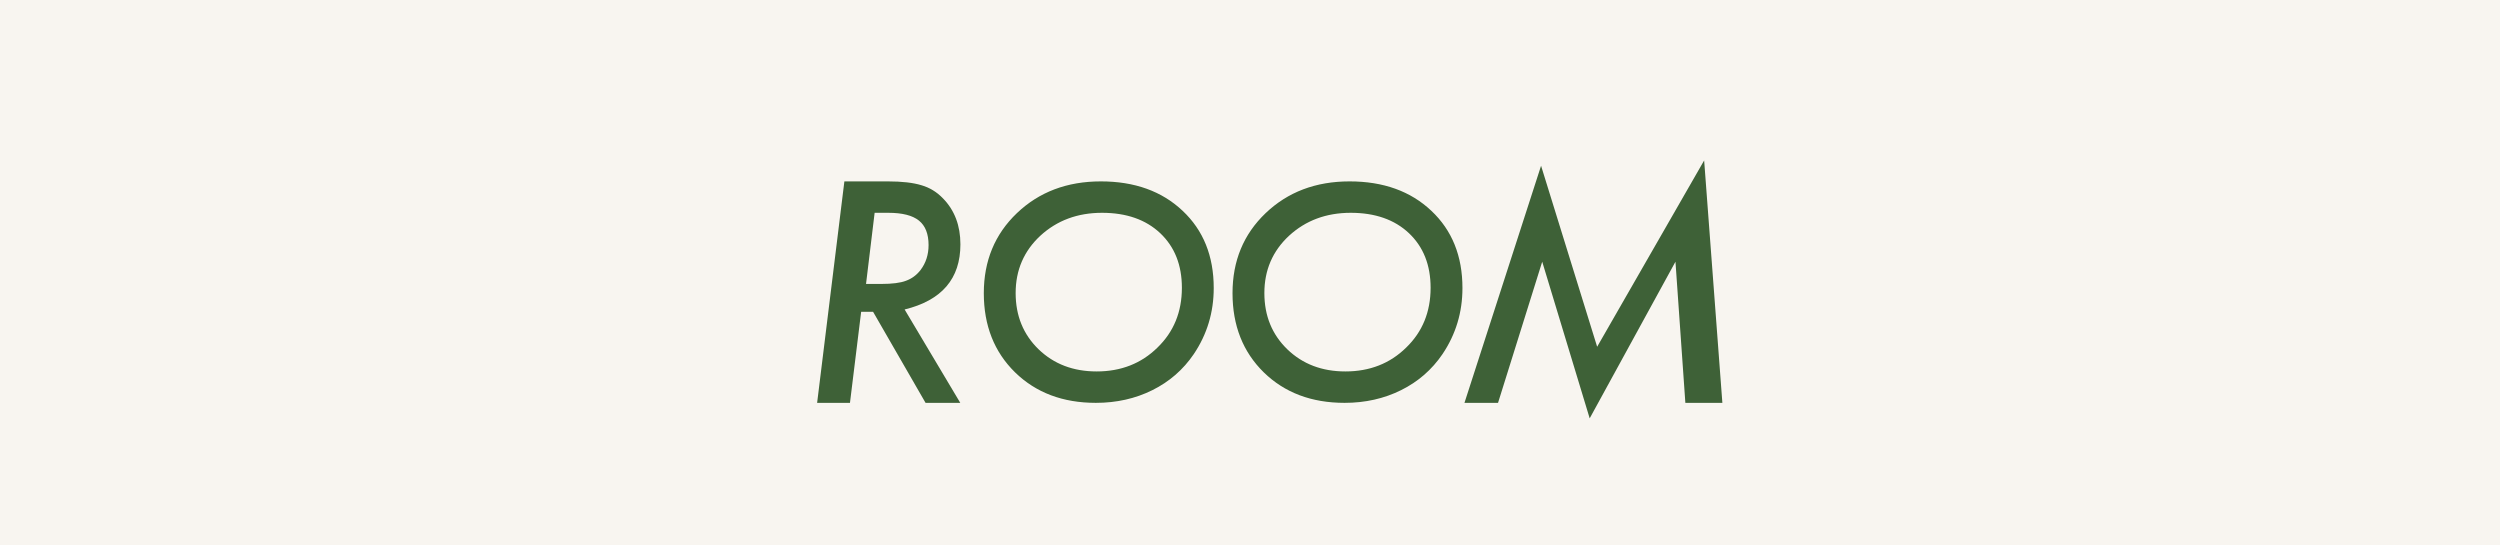 <?xml version="1.0" encoding="utf-8"?>
<!-- Generator: Adobe Illustrator 16.0.0, SVG Export Plug-In . SVG Version: 6.00 Build 0)  -->
<!DOCTYPE svg PUBLIC "-//W3C//DTD SVG 1.1//EN" "http://www.w3.org/Graphics/SVG/1.1/DTD/svg11.dtd">
<svg version="1.1" xmlns="http://www.w3.org/2000/svg" xmlns:xlink="http://www.w3.org/1999/xlink" x="0px" y="0px" width="400px"
	 height="87.247px" viewBox="0 0 400 87.247" enable-background="new 0 0 400 87.247" xml:space="preserve">
<g id="レイヤー_4">
	<rect fill="#F8F5F0" width="400" height="87.247"/>
</g>
<g id="レイヤー_2" display="none">
	<g display="inline">
		<path fill="#231815" d="M174.851-138.952l-3.764,30.408h-5.095l3.648-30.408h-8.353l0.597-5.026h21.664l-0.597,5.026H174.851z"/>
		<path fill="#231815" d="M220.154-126.912c0,3.886-1.066,7.411-3.197,10.575c-1.689,2.487-3.896,4.408-6.623,5.762
			c-2.725,1.354-5.738,2.031-9.042,2.031c-5.283,0-9.591-1.626-12.925-4.879c-3.334-3.268-5.001-7.491-5.001-12.672
			c0-5.166,1.766-9.434,5.298-12.805c3.547-3.385,8.022-5.078,13.427-5.078c5.405,0,9.767,1.568,13.085,4.703
			C218.494-136.155,220.154-132.034,220.154-126.912z M215.059-126.951c0-3.641-1.154-6.554-3.467-8.741
			c-2.311-2.173-5.414-3.259-9.313-3.259c-3.913,0-7.202,1.223-9.867,3.669c-2.635,2.446-3.952,5.504-3.952,9.173
			c0,3.626,1.225,6.626,3.674,9c2.449,2.36,5.546,3.54,9.291,3.54c3.896,0,7.141-1.273,9.729-3.82
			C213.758-119.908,215.059-123.095,215.059-126.951z"/>
		<path fill="#231815" d="M228.874-143.978h7.183c3.121,0,5.5,0.521,7.138,1.561c1.346,0.842,2.401,2.027,3.167,3.557
			c0.765,1.576,1.147,3.236,1.147,4.98c0,2.54-0.712,4.773-2.134,6.701c-2.111,2.861-5.439,4.292-9.983,4.292h-3.878l-1.768,14.343
			h-5.256L228.874-143.978z M233.717-138.952l-1.424,11.406h3.42c2.157,0,3.813-0.548,4.969-1.644
			c1.154-1.096,1.732-2.68,1.732-4.751c0-3.341-2.157-5.011-6.472-5.011H233.717z"/>
	</g>
	<rect id="_x3C_スライス_x3E_" y="-186.253" display="inline" fill="none" width="400" height="97"/>
</g>
<g id="レイヤー_2のコピー">
	<g display="none">
		<path display="inline" fill="#3E6137" d="M174.851-138.952l-3.764,30.408h-5.095l3.648-30.408h-8.353l0.597-5.026h21.664
			l-0.597,5.026H174.851z"/>
		<path display="inline" fill="#3E6137" d="M220.154-126.912c0,3.886-1.066,7.411-3.197,10.575
			c-1.689,2.487-3.896,4.408-6.623,5.762c-2.725,1.354-5.738,2.031-9.042,2.031c-5.283,0-9.591-1.626-12.925-4.879
			c-3.334-3.268-5.001-7.491-5.001-12.672c0-5.166,1.766-9.434,5.298-12.805c3.547-3.385,8.022-5.078,13.427-5.078
			c5.405,0,9.767,1.568,13.085,4.703C218.494-136.155,220.154-132.034,220.154-126.912z M215.059-126.951
			c0-3.641-1.154-6.554-3.467-8.741c-2.311-2.173-5.414-3.259-9.313-3.259c-3.913,0-7.202,1.223-9.867,3.669
			c-2.635,2.446-3.952,5.504-3.952,9.173c0,3.626,1.225,6.626,3.674,9c2.449,2.36,5.546,3.54,9.291,3.54
			c3.896,0,7.141-1.273,9.729-3.82C213.758-119.908,215.059-123.095,215.059-126.951z"/>
		<path display="inline" fill="#3E6137" d="M228.874-143.978h7.183c3.121,0,5.5,0.521,7.138,1.561
			c1.346,0.842,2.401,2.027,3.167,3.557c0.765,1.576,1.147,3.236,1.147,4.98c0,2.54-0.712,4.773-2.134,6.701
			c-2.111,2.861-5.439,4.292-9.983,4.292h-3.878l-1.768,14.343h-5.256L228.874-143.978z M233.717-138.952l-1.424,11.406h3.42
			c2.157,0,3.813-0.548,4.969-1.644c1.154-1.096,1.732-2.68,1.732-4.751c0-3.341-2.157-5.011-6.472-5.011H233.717z"/>
	</g>
	<g display="none">
		<path display="inline" fill="#231815" d="M147.464-62.261h7.183c3.121,0,5.5,0.521,7.137,1.561
			c1.346,0.842,2.402,2.027,3.167,3.557c0.765,1.576,1.147,3.236,1.147,4.98c0,2.54-0.711,4.773-2.134,6.701
			c-2.111,2.861-5.439,4.292-9.983,4.292h-3.878l-1.767,14.343h-5.255L147.464-62.261z M152.307-57.235l-1.423,11.406h3.419
			c2.157,0,3.813-0.548,4.969-1.644c1.155-1.096,1.732-2.68,1.732-4.751c0-3.341-2.157-5.011-6.472-5.011H152.307z"/>
		<path display="inline" fill="#231815" d="M183.288-41.768l8.905,14.94h-5.555L178.239-41.4h-1.905l-1.79,14.573h-5.255
			l4.36-35.434h6.954c2.264,0,4.063,0.207,5.393,0.62c1.316,0.383,2.464,1.086,3.443,2.111c1.851,1.897,2.776,4.345,2.776,7.344
			C192.215-46.694,189.24-43.221,183.288-41.768z M178.492-57.235l-1.377,11.383h2.41c1.774,0,3.098-0.168,3.97-0.505
			c0.933-0.336,1.713-0.91,2.341-1.721c0.856-1.132,1.285-2.463,1.285-3.993c0-1.79-0.517-3.098-1.549-3.924
			c-1.033-0.826-2.659-1.239-4.877-1.239H178.492z"/>
		<path display="inline" fill="#231815" d="M206.948-62.261l-4.36,35.434h-5.094l4.226-35.434H206.948z"/>
		<path display="inline" fill="#231815" d="M240.981-58.311l-0.711,5.757c-3.075-3.121-6.739-4.682-10.992-4.682
			c-3.749,0-6.778,1.252-9.088,3.755c-2.326,2.489-3.488,5.734-3.488,9.734c0,3.742,1.116,6.662,3.35,8.763
			c2.219,2.087,5.355,3.13,9.41,3.13c3.381,0,6.364-1.04,8.949-3.121l-0.757,6.292c-3.259,1.237-6.296,1.855-9.11,1.855
			c-5.141,0-9.273-1.567-12.396-4.703c-3.028-3.105-4.542-7.241-4.542-12.407c0-5.269,1.61-9.64,4.829-13.114
			c3.345-3.473,7.549-5.21,12.612-5.21C233.042-62.261,237.02-60.944,240.981-58.311z"/>
		<path display="inline" fill="#231815" d="M265.537-62.261l-0.597,5.026h-13.013l-1.124,8.927h13.013l-0.551,4.659h-13.013
			l-1.469,11.796h13.013l-0.62,5.026h-17.487l3.796-35.434H265.537z"/>
	</g>
	<g>
		<path fill="#3E6137" d="M144.739,49.516l8.904,14.94h-5.554l-8.399-14.573h-1.905l-1.79,14.573h-5.255l4.36-35.434h6.954
			c2.264,0,4.062,0.207,5.393,0.62c1.315,0.383,2.463,1.086,3.442,2.111c1.851,1.897,2.777,4.345,2.777,7.344
			C153.666,44.59,150.69,48.063,144.739,49.516z M139.942,34.048l-1.377,11.383h2.41c1.774,0,3.098-0.168,3.97-0.505
			c0.933-0.336,1.713-0.91,2.341-1.721c0.856-1.132,1.285-2.463,1.285-3.993c0-1.79-0.517-3.098-1.549-3.924
			c-1.033-0.826-2.659-1.239-4.877-1.239H139.942z"/>
		<path fill="#3E6137" d="M194.196,46.088c0,3.886-1.065,7.411-3.196,10.575c-1.69,2.487-3.897,4.408-6.623,5.762
			c-2.725,1.354-5.739,2.031-9.042,2.031c-5.283,0-9.591-1.626-12.925-4.879c-3.334-3.268-5.001-7.491-5.001-12.672
			c0-5.166,1.766-9.434,5.298-12.805c3.547-3.385,8.022-5.078,13.427-5.078c5.404,0,9.766,1.568,13.084,4.703
			C192.537,36.845,194.196,40.966,194.196,46.088z M189.102,46.049c0-3.641-1.155-6.554-3.467-8.741
			c-2.311-2.173-5.414-3.259-9.313-3.259c-3.913,0-7.202,1.223-9.867,3.669c-2.635,2.446-3.952,5.504-3.952,9.173
			c0,3.626,1.225,6.626,3.674,9c2.449,2.36,5.546,3.54,9.29,3.54c3.897,0,7.141-1.273,9.729-3.82
			C187.8,53.092,189.102,49.905,189.102,46.049z"/>
		<path fill="#3E6137" d="M233.992,46.088c0,3.886-1.065,7.411-3.196,10.575c-1.69,2.487-3.897,4.408-6.623,5.762
			c-2.725,1.354-5.739,2.031-9.042,2.031c-5.283,0-9.592-1.626-12.926-4.879c-3.334-3.268-5.001-7.491-5.001-12.672
			c0-5.166,1.767-9.434,5.298-12.805c3.548-3.385,8.022-5.078,13.428-5.078c5.404,0,9.766,1.568,13.084,4.703
			C232.333,36.845,233.992,40.966,233.992,46.088z M228.897,46.049c0-3.641-1.155-6.554-3.467-8.741
			c-2.311-2.173-5.414-3.259-9.313-3.259c-3.913,0-7.202,1.223-9.867,3.669c-2.635,2.446-3.951,5.504-3.951,9.173
			c0,3.626,1.224,6.626,3.674,9c2.449,2.36,5.546,3.54,9.29,3.54c3.897,0,7.141-1.273,9.729-3.82
			C227.596,53.092,228.897,49.905,228.897,46.049z"/>
		<path fill="#3E6137" d="M272.664,25.672l2.915,38.784h-5.922l-1.583-22.582l-13.724,25.061l-7.596-25.061l-7.068,22.582h-5.371
			l12.256-37.935l8.973,28.962L272.664,25.672z"/>
	</g>
	<g display="none">
		<path display="inline" fill="#3E6137" d="M135.709,117.022l-0.597,5.025h-12.255l-1.125,8.882h12.255l-0.551,4.659h-12.278
			l-2.065,16.867h-5.095l4.249-35.434H135.709z"/>
		<path display="inline" fill="#3E6137" d="M142.527,144.126l-4.314,8.33h-5.714l19.599-37.958l12.232,37.958h-5.485l-2.57-8.33
			H142.527z M144.799,139.467h10.006l-3.81-12.599L144.799,139.467z"/>
		<path display="inline" fill="#3E6137" d="M195.381,120.974l-0.711,5.756c-3.075-3.121-6.739-4.682-10.992-4.682
			c-3.749,0-6.778,1.252-9.088,3.756c-2.326,2.489-3.488,5.734-3.488,9.734c0,3.741,1.116,6.662,3.35,8.762
			c2.219,2.088,5.355,3.131,9.41,3.131c3.381,0,6.364-1.041,8.949-3.121l-0.757,6.291c-3.259,1.237-6.296,1.855-9.11,1.855
			c-5.141,0-9.273-1.567-12.396-4.703c-3.028-3.104-4.542-7.24-4.542-12.406c0-5.27,1.61-9.641,4.829-13.114
			c3.345-3.474,7.549-5.21,12.612-5.21C187.441,117.022,191.419,118.339,195.381,120.974z"/>
		<path display="inline" fill="#3E6137" d="M207.545,117.022l-4.36,35.434h-5.095l4.227-35.434H207.545z"/>
		<path display="inline" fill="#3E6137" d="M221.452,117.022l-3.741,30.408h10.029l-0.597,5.025h-15.284l4.36-35.434H221.452z"/>
		<path display="inline" fill="#3E6137" d="M241.556,117.022l-4.36,35.434h-5.095l4.227-35.434H241.556z"/>
		<path display="inline" fill="#3E6137" d="M259.296,122.048l-3.764,30.408h-5.096l3.649-30.408h-8.354l0.597-5.025h21.664
			l-0.597,5.025H259.296z"/>
		<path display="inline" fill="#3E6137" d="M282.451,136.599l-1.951,15.857h-5.255l2.02-16.225l-9.202-19.209h5.645l6.541,14.091
			l9.295-14.091h6.035L282.451,136.599z"/>
	</g>
	<g display="none">
		<path display="inline" fill="#3E6137" d="M125.351,283.974l-0.711,5.756c-3.075-3.121-6.74-4.682-10.993-4.682
			c-3.749,0-6.778,1.252-9.088,3.756c-2.326,2.489-3.488,5.734-3.488,9.734c0,3.741,1.117,6.662,3.351,8.762
			c2.218,2.088,5.354,3.131,9.409,3.131c3.381,0,6.364-1.041,8.95-3.121l-0.757,6.291c-3.259,1.237-6.296,1.855-9.111,1.855
			c-5.141,0-9.272-1.567-12.396-4.703c-3.027-3.104-4.541-7.24-4.541-12.406c0-5.27,1.61-9.641,4.829-13.114
			c3.344-3.474,7.548-5.21,12.612-5.21C117.411,280.022,121.388,281.339,125.351,283.974z"/>
		<path display="inline" fill="#3E6137" d="M165.19,297.088c0,3.886-1.064,7.411-3.195,10.575c-1.691,2.487-3.898,4.408-6.623,5.762
			c-2.725,1.354-5.74,2.031-9.043,2.031c-5.283,0-9.592-1.626-12.925-4.879c-3.334-3.268-5.001-7.491-5.001-12.672
			c0-5.166,1.766-9.434,5.298-12.805c3.548-3.385,8.022-5.078,13.427-5.078s9.766,1.568,13.084,4.703
			C163.532,287.845,165.19,291.966,165.19,297.088z M160.097,297.049c0-3.641-1.156-6.554-3.467-8.741
			c-2.311-2.173-5.414-3.26-9.313-3.26c-3.914,0-7.203,1.224-9.867,3.67c-2.635,2.445-3.952,5.504-3.952,9.172
			c0,3.627,1.225,6.627,3.675,9.001c2.449,2.36,5.545,3.54,9.289,3.54c3.898,0,7.141-1.273,9.729-3.82
			C158.794,304.092,160.097,300.905,160.097,297.049z"/>
		<path display="inline" fill="#3E6137" d="M202.164,280.022l-4.635,37.866l-21.504-27.447l-3.075,25.015h-5.095l4.472-37.361
			l21.483,27.401l3.121-25.474H202.164z"/>
		<path display="inline" fill="#3E6137" d="M219.928,285.048l-3.764,30.408h-5.096l3.649-30.408h-8.354l0.597-5.025h21.664
			l-0.597,5.025H219.928z"/>
		<path display="inline" fill="#3E6137" d="M236.267,307.126l-4.314,8.33h-5.714l19.599-37.958l12.232,37.958h-5.485l-2.57-8.33
			H236.267z M238.539,302.467h10.006l-3.81-12.599L238.539,302.467z"/>
		<path display="inline" fill="#3E6137" d="M289.121,283.974l-0.711,5.756c-3.075-3.121-6.739-4.682-10.992-4.682
			c-3.749,0-6.778,1.252-9.088,3.756c-2.326,2.489-3.488,5.734-3.488,9.734c0,3.741,1.116,6.662,3.35,8.762
			c2.219,2.088,5.355,3.131,9.41,3.131c3.381,0,6.364-1.041,8.949-3.121l-0.757,6.291c-3.259,1.237-6.296,1.855-9.11,1.855
			c-5.141,0-9.273-1.567-12.396-4.703c-3.028-3.104-4.542-7.24-4.542-12.406c0-5.27,1.61-9.641,4.829-13.114
			c3.345-3.474,7.549-5.21,12.612-5.21C281.182,280.022,285.159,281.339,289.121,283.974z"/>
		<path display="inline" fill="#3E6137" d="M305.256,285.048l-3.764,30.408h-5.096l3.649-30.408h-8.354l0.597-5.025h21.664
			l-0.597,5.025H305.256z"/>
	</g>
	<g display="none">
		<path display="inline" fill="#3E6137" d="M191.053,200.672l2.915,38.784h-5.921l-1.583-22.582l-13.724,25.061l-7.596-25.061
			l-7.068,22.582h-5.37l12.255-37.936l8.973,28.963L191.053,200.672z"/>
		<path display="inline" fill="#3E6137" d="M206.063,231.126l-4.314,8.33h-5.714l19.599-37.958l12.232,37.958h-5.485l-2.57-8.33
			H206.063z M208.335,226.467h10.006l-3.81-12.599L208.335,226.467z"/>
		<path display="inline" fill="#3E6137" d="M236.195,204.022h7.183c3.121,0,5.5,0.521,7.138,1.561
			c1.346,0.842,2.401,2.027,3.167,3.557c0.765,1.576,1.147,3.236,1.147,4.98c0,2.54-0.712,4.773-2.134,6.701
			c-2.111,2.861-5.439,4.291-9.983,4.291h-3.878l-1.768,14.344h-5.256L236.195,204.022z M241.038,209.048l-1.424,11.406h3.42
			c2.157,0,3.813-0.548,4.969-1.644c1.154-1.097,1.732-2.68,1.732-4.751c0-3.341-2.157-5.012-6.472-5.012H241.038z"/>
	</g>
</g>
</svg>
